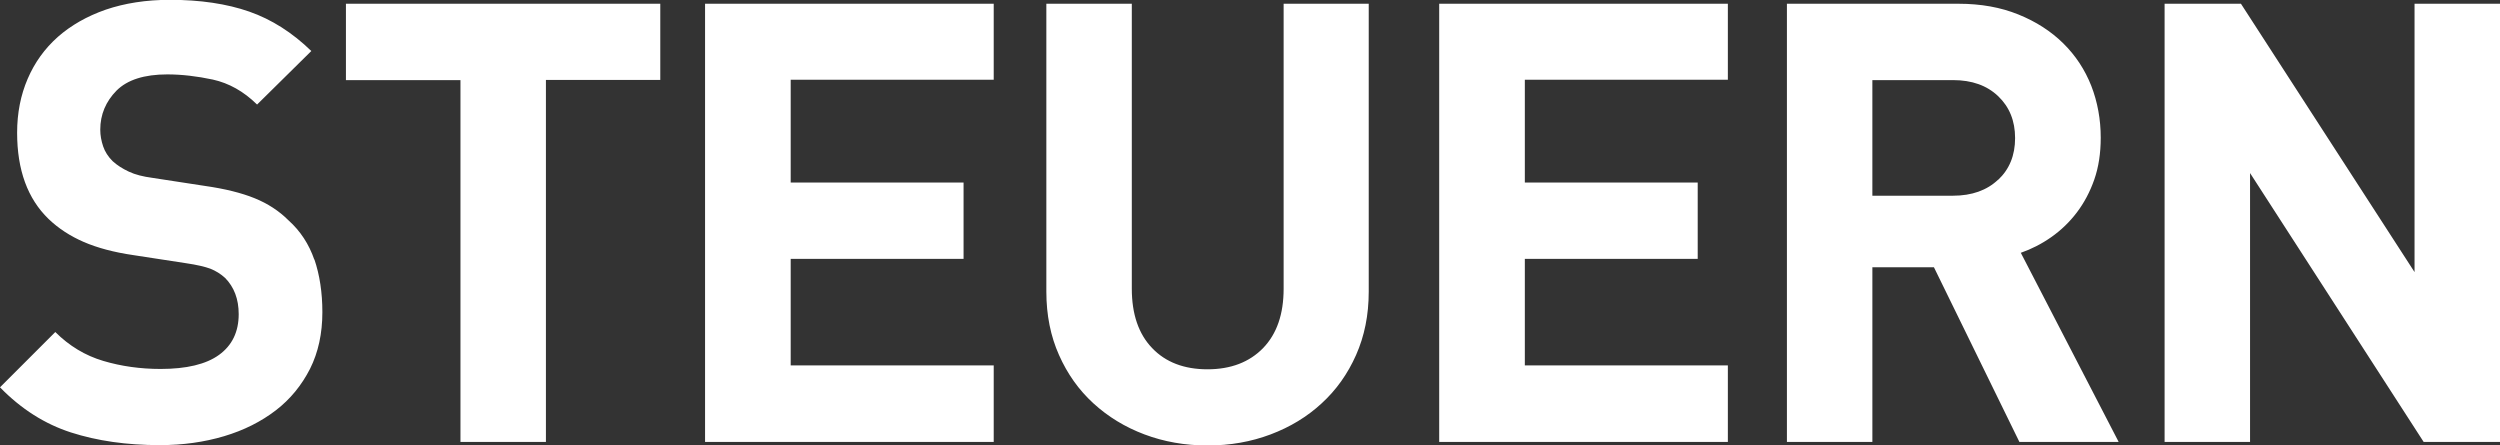 <?xml version="1.0" encoding="UTF-8"?>
<svg id="Layer_2" data-name="Layer 2" xmlns="http://www.w3.org/2000/svg" viewBox="0 0 140.13 24.97">
  <rect x="0" y="0" width="140.13" height="24.97" fill="#333333" stroke="none"/>
  <defs>
    <style>
      .cls-1 {
        fill: #fff;
        stroke-width: 0px;
      }
    </style>
  </defs>
  <g id="Layer_1-2" data-name="Layer 1">
    <path class="cls-1" d="M140.13,24.76V.21h-4.79v15.04L125.61.21h-4.28v24.56h4.79v-15.07l9.73,15.07h4.28ZM112,10.07c-.63.6-1.48.9-2.53.9h-4.52v-6.48h4.52c1.06,0,1.9.3,2.53.9.63.6.95,1.38.95,2.35s-.32,1.75-.95,2.34M118.75,24.76l-5.48-10.59c.6-.21,1.17-.5,1.71-.88.54-.38,1.02-.84,1.43-1.38s.74-1.16.98-1.85c.24-.69.36-1.47.36-2.34,0-1.03-.18-2.01-.53-2.91-.36-.91-.88-1.7-1.57-2.38-.69-.68-1.53-1.22-2.52-1.62-.99-.4-2.1-.6-3.35-.6h-9.62v24.56h4.79v-9.79h3.45l4.79,9.79h5.55ZM96.85,24.76v-4.28h-11.38v-5.97h9.69v-4.28h-9.69v-5.76h11.38V.21h-16.18v24.56h16.18ZM76.71.21h-4.76v15.97c0,1.43-.38,2.53-1.15,3.33-.77.79-1.81,1.19-3.12,1.19s-2.35-.4-3.1-1.19c-.76-.79-1.14-1.9-1.14-3.33V.21h-4.79v16.14c0,1.31.24,2.5.71,3.55.47,1.06,1.11,1.96,1.93,2.71.82.75,1.77,1.33,2.86,1.74,1.09.41,2.27.62,3.54.62s2.44-.21,3.53-.62c1.09-.41,2.05-.99,2.86-1.74.82-.75,1.46-1.65,1.93-2.71.47-1.06.71-2.24.71-3.55V.21ZM55.7,24.76v-4.28h-11.38v-5.97h9.69v-4.28h-9.69v-5.76h11.38V.21h-16.18v24.56h16.18ZM37.01,4.48V.21h-17.62v4.28h6.42v20.28h4.79V4.48h6.42ZM17.62,14.56c-.3-.87-.78-1.61-1.45-2.21-.53-.53-1.16-.94-1.9-1.24s-1.67-.53-2.79-.69l-2.93-.45c-.53-.07-.97-.18-1.33-.35s-.66-.36-.91-.59c-.25-.25-.43-.53-.53-.83-.1-.3-.16-.61-.16-.93,0-.85.31-1.58.91-2.19.61-.61,1.56-.91,2.85-.91.8,0,1.66.1,2.55.29.9.2,1.73.66,2.48,1.4l3.04-3c-1.06-1.03-2.22-1.77-3.48-2.21-1.26-.44-2.75-.66-4.45-.66-1.33,0-2.53.19-3.59.55-1.06.37-1.95.88-2.69,1.53-.74.66-1.3,1.44-1.69,2.35-.39.91-.59,1.91-.59,3.02,0,2.09.59,3.7,1.76,4.83.55.53,1.21.96,1.97,1.29.76.33,1.69.58,2.79.74l2.93.45c.62.09,1.08.2,1.38.31.3.12.58.29.83.52.5.51.76,1.18.76,2.03,0,.99-.37,1.75-1.1,2.28s-1.83.79-3.28.79c-1.13,0-2.2-.15-3.21-.45-1.01-.3-1.91-.84-2.69-1.62l-3.1,3.1c1.19,1.22,2.52,2.06,3.98,2.53,1.46.47,3.12.71,4.98.71,1.29,0,2.49-.17,3.6-.5s2.08-.82,2.9-1.45c.82-.63,1.45-1.41,1.92-2.33.46-.92.69-1.98.69-3.17,0-1.1-.15-2.09-.45-2.97"/>
  </g>
</svg>